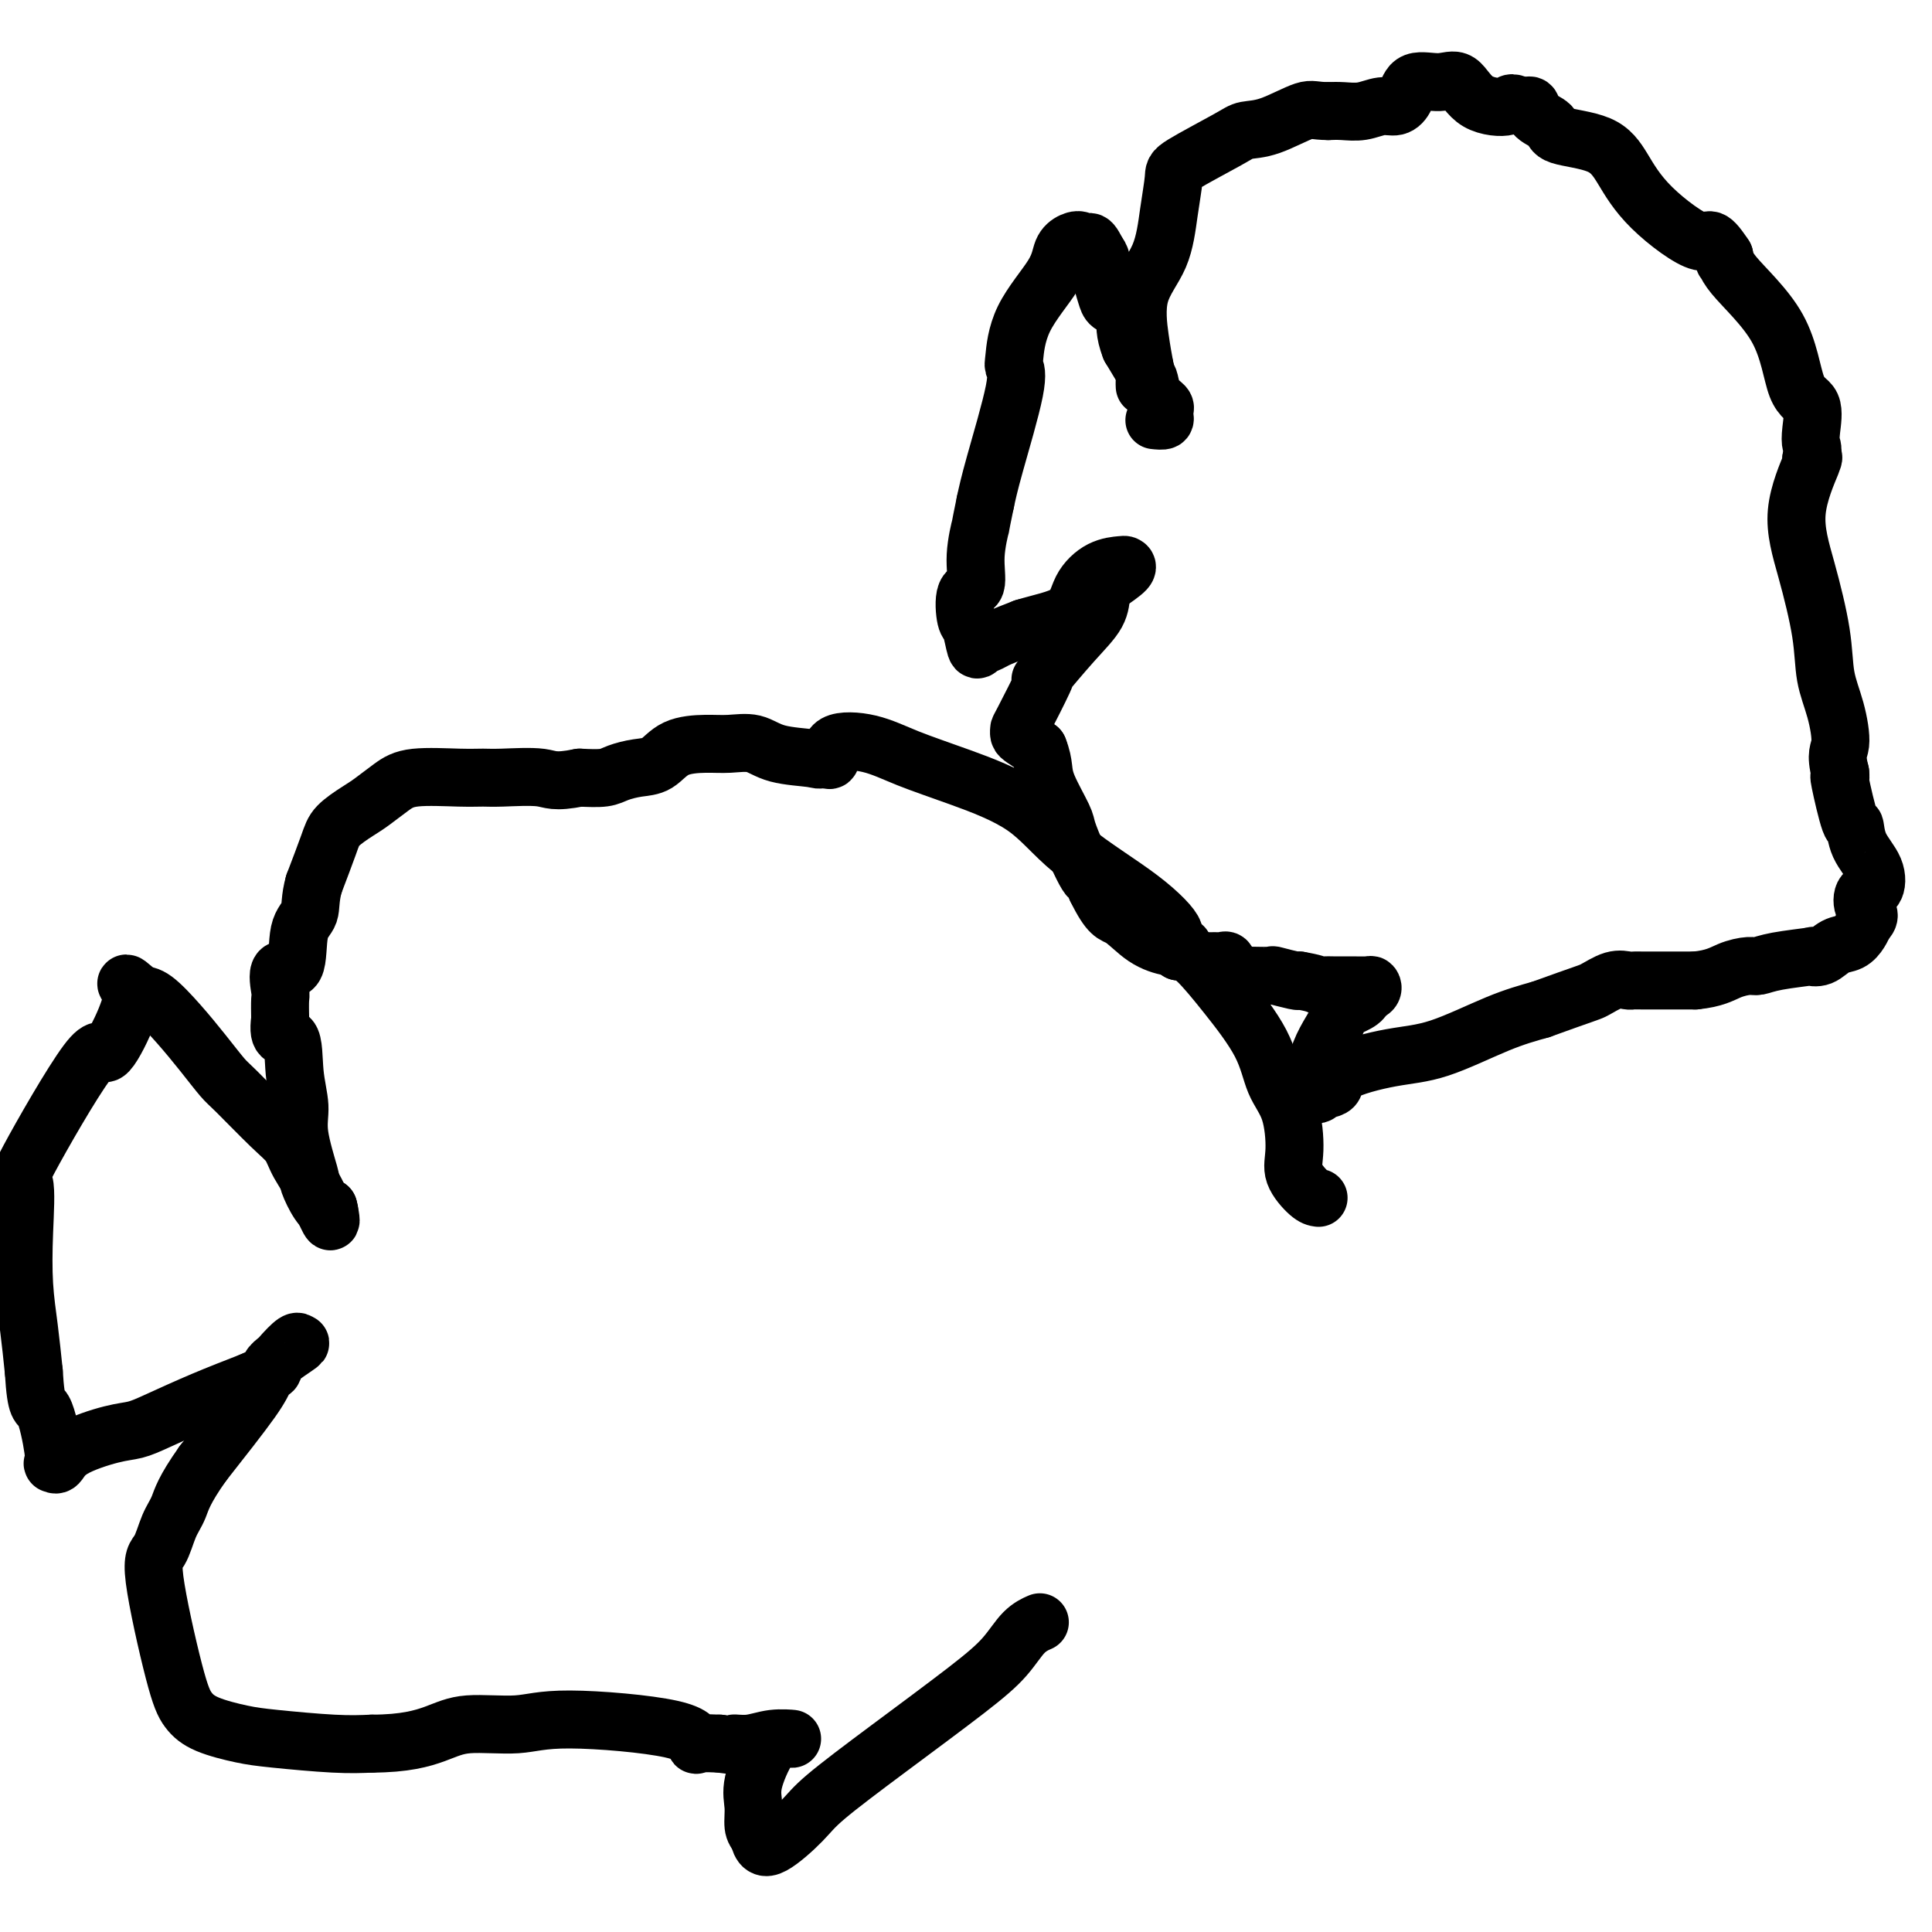 <svg viewBox='0 0 400 400' version='1.1' xmlns='http://www.w3.org/2000/svg' xmlns:xlink='http://www.w3.org/1999/xlink'><g fill='none' stroke='#000000' stroke-width='12' stroke-linecap='round' stroke-linejoin='round'><path d='M239,87c0.841,0.088 1.683,0.177 2,0c0.317,-0.177 0.110,-0.618 0,-1c-0.110,-0.382 -0.122,-0.705 0,-1c0.122,-0.295 0.378,-0.562 0,-1c-0.378,-0.438 -1.390,-1.045 -2,-2c-0.610,-0.955 -0.818,-2.257 -1,-3c-0.182,-0.743 -0.338,-0.927 -1,-2c-0.662,-1.073 -1.831,-3.037 -3,-5'/><path d='M234,72c-1.278,-3.260 -0.973,-4.910 -1,-6c-0.027,-1.090 -0.385,-1.618 -1,-2c-0.615,-0.382 -1.488,-0.616 -2,-1c-0.512,-0.384 -0.663,-0.917 -1,-2c-0.337,-1.083 -0.860,-2.715 -1,-4c-0.140,-1.285 0.103,-2.224 0,-3c-0.103,-0.776 -0.551,-1.388 -1,-2'/><path d='M227,52c-1.500,-3.265 -1.749,-1.427 -2,-1c-0.251,0.427 -0.505,-0.557 -1,-1c-0.495,-0.443 -1.232,-0.346 -2,0c-0.768,0.346 -1.566,0.943 -2,2c-0.434,1.057 -0.505,2.576 -2,5c-1.495,2.424 -4.414,5.753 -6,9c-1.586,3.247 -1.839,6.411 -2,8c-0.161,1.589 -0.229,1.601 0,2c0.229,0.399 0.754,1.184 0,5c-0.754,3.816 -2.787,10.662 -4,15c-1.213,4.338 -1.607,6.169 -2,8'/><path d='M204,104c-1.395,6.741 -0.882,4.595 -1,5c-0.118,0.405 -0.866,3.362 -1,6c-0.134,2.638 0.345,4.956 0,6c-0.345,1.044 -1.516,0.813 -2,2c-0.484,1.187 -0.281,3.793 0,5c0.281,1.207 0.639,1.015 1,2c0.361,0.985 0.724,3.148 1,4c0.276,0.852 0.466,0.393 1,0c0.534,-0.393 1.413,-0.721 2,-1c0.587,-0.279 0.882,-0.508 2,-1c1.118,-0.492 3.059,-1.246 5,-2'/><path d='M212,130c3.452,-1.056 7.082,-1.695 9,-3c1.918,-1.305 2.125,-3.276 3,-5c0.875,-1.724 2.420,-3.199 4,-4c1.580,-0.801 3.197,-0.926 4,-1c0.803,-0.074 0.793,-0.097 1,0c0.207,0.097 0.631,0.313 0,1c-0.631,0.687 -2.315,1.843 -4,3'/><path d='M229,121c-0.685,0.896 -0.899,1.137 -1,2c-0.101,0.863 -0.090,2.346 -1,4c-0.910,1.654 -2.741,3.477 -5,6c-2.259,2.523 -4.945,5.747 -6,7c-1.055,1.253 -0.479,0.535 0,0c0.479,-0.535 0.862,-0.887 0,1c-0.862,1.887 -2.969,6.014 -4,8c-1.031,1.986 -0.988,1.831 -1,2c-0.012,0.169 -0.080,0.661 0,1c0.080,0.339 0.309,0.525 1,1c0.691,0.475 1.846,1.237 3,2'/><path d='M215,155c0.676,1.681 0.866,2.882 1,4c0.134,1.118 0.211,2.152 1,4c0.789,1.848 2.291,4.508 3,6c0.709,1.492 0.624,1.814 1,3c0.376,1.186 1.211,3.235 2,5c0.789,1.765 1.531,3.246 2,4c0.469,0.754 0.665,0.780 1,1c0.335,0.220 0.810,0.634 1,1c0.190,0.366 0.095,0.683 0,1'/><path d='M227,184c2.759,5.635 3.657,5.223 5,6c1.343,0.777 3.131,2.744 5,4c1.869,1.256 3.821,1.801 5,2c1.179,0.199 1.587,0.054 2,0c0.413,-0.054 0.832,-0.015 1,0c0.168,0.015 0.084,0.008 0,0'/><path d='M250,199c0.447,-0.001 0.894,-0.002 1,0c0.106,0.002 -0.129,0.006 0,0c0.129,-0.006 0.622,-0.022 1,0c0.378,0.022 0.640,0.083 1,0c0.360,-0.083 0.817,-0.309 1,0c0.183,0.309 0.091,1.155 0,2'/><path d='M254,201c0.874,0.249 1.058,-0.129 1,0c-0.058,0.129 -0.359,0.766 0,1c0.359,0.234 1.378,0.066 2,0c0.622,-0.066 0.846,-0.032 2,0c1.154,0.032 3.237,0.060 4,0c0.763,-0.060 0.205,-0.208 1,0c0.795,0.208 2.941,0.774 4,1c1.059,0.226 1.029,0.113 1,0'/><path d='M269,203c3.195,0.536 3.682,0.876 4,1c0.318,0.124 0.468,0.033 1,0c0.532,-0.033 1.445,-0.009 2,0c0.555,0.009 0.751,0.002 1,0c0.249,-0.002 0.552,0.003 1,0c0.448,-0.003 1.043,-0.012 2,0c0.957,0.012 2.277,0.044 3,0c0.723,-0.044 0.848,-0.166 1,0c0.152,0.166 0.329,0.619 0,1c-0.329,0.381 -1.165,0.691 -2,1'/><path d='M282,206c1.100,1.122 -2.651,2.427 -4,3c-1.349,0.573 -0.298,0.415 -1,2c-0.702,1.585 -3.159,4.914 -4,8c-0.841,3.086 -0.065,5.931 0,7c0.065,1.069 -0.579,0.364 0,0c0.579,-0.364 2.382,-0.387 3,-1c0.618,-0.613 0.052,-1.816 2,-3c1.948,-1.184 6.409,-2.348 10,-3c3.591,-0.652 6.313,-0.791 10,-2c3.687,-1.209 8.339,-3.488 12,-5c3.661,-1.512 6.330,-2.256 9,-3'/><path d='M319,209c9.410,-3.415 9.935,-3.451 11,-4c1.065,-0.549 2.670,-1.611 4,-2c1.330,-0.389 2.387,-0.104 3,0c0.613,0.104 0.783,0.028 1,0c0.217,-0.028 0.481,-0.007 2,0c1.519,0.007 4.294,0.002 6,0c1.706,-0.002 2.345,-0.001 3,0c0.655,0.001 1.328,0.000 2,0'/><path d='M351,203c3.996,-0.389 5.486,-1.362 7,-2c1.514,-0.638 3.052,-0.942 4,-1c0.948,-0.058 1.307,0.130 2,0c0.693,-0.130 1.722,-0.578 4,-1c2.278,-0.422 5.807,-0.819 7,-1c1.193,-0.181 0.049,-0.145 0,0c-0.049,0.145 0.995,0.401 2,0c1.005,-0.401 1.970,-1.458 3,-2c1.030,-0.542 2.123,-0.569 3,-1c0.877,-0.431 1.536,-1.266 2,-2c0.464,-0.734 0.732,-1.367 1,-2'/><path d='M386,191c1.731,-1.584 0.559,-2.043 0,-3c-0.559,-0.957 -0.503,-2.412 0,-3c0.503,-0.588 1.454,-0.307 2,-1c0.546,-0.693 0.689,-2.359 0,-4c-0.689,-1.641 -2.209,-3.258 -3,-5c-0.791,-1.742 -0.853,-3.608 -1,-4c-0.147,-0.392 -0.380,0.689 -1,-1c-0.620,-1.689 -1.629,-6.147 -2,-8c-0.371,-1.853 -0.106,-1.101 0,-1c0.106,0.101 0.053,-0.450 0,-1'/><path d='M381,160c-1.053,-4.115 -0.186,-4.403 0,-6c0.186,-1.597 -0.311,-4.505 -1,-7c-0.689,-2.495 -1.571,-4.578 -2,-7c-0.429,-2.422 -0.405,-5.182 -1,-9c-0.595,-3.818 -1.809,-8.693 -3,-13c-1.191,-4.307 -2.359,-8.044 -2,-12c0.359,-3.956 2.245,-8.130 3,-10c0.755,-1.870 0.377,-1.435 0,-1'/><path d='M375,95c0.475,-2.274 0.163,-2.459 0,-3c-0.163,-0.541 -0.177,-1.439 0,-3c0.177,-1.561 0.545,-3.786 0,-5c-0.545,-1.214 -2.002,-1.417 -3,-4c-0.998,-2.583 -1.535,-7.546 -4,-12c-2.465,-4.454 -6.857,-8.400 -9,-11c-2.143,-2.600 -2.039,-3.854 -2,-4c0.039,-0.146 0.011,0.815 0,1c-0.011,0.185 -0.006,-0.408 0,-1'/><path d='M357,53c-3.395,-5.161 -2.882,-2.562 -5,-3c-2.118,-0.438 -6.866,-3.913 -10,-7c-3.134,-3.087 -4.654,-5.785 -6,-8c-1.346,-2.215 -2.518,-3.946 -5,-5c-2.482,-1.054 -6.276,-1.431 -8,-2c-1.724,-0.569 -1.379,-1.329 -2,-2c-0.621,-0.671 -2.208,-1.252 -3,-2c-0.792,-0.748 -0.790,-1.663 -1,-2c-0.210,-0.337 -0.631,-0.096 -1,0c-0.369,0.096 -0.684,0.048 -1,0'/><path d='M315,22c-2.844,-1.243 -1.952,-0.350 -3,0c-1.048,0.350 -4.034,0.155 -6,-1c-1.966,-1.155 -2.910,-3.272 -4,-4c-1.090,-0.728 -2.325,-0.067 -4,0c-1.675,0.067 -3.791,-0.462 -5,0c-1.209,0.462 -1.510,1.914 -2,3c-0.490,1.086 -1.170,1.808 -2,2c-0.830,0.192 -1.810,-0.144 -3,0c-1.190,0.144 -2.590,0.770 -4,1c-1.410,0.230 -2.832,0.066 -4,0c-1.168,-0.066 -2.084,-0.033 -3,0'/><path d='M275,23c-2.947,-0.015 -3.316,-0.551 -5,0c-1.684,0.551 -4.685,2.189 -7,3c-2.315,0.811 -3.944,0.797 -5,1c-1.056,0.203 -1.540,0.625 -4,2c-2.460,1.375 -6.894,3.704 -9,5c-2.106,1.296 -1.882,1.560 -2,3c-0.118,1.440 -0.579,4.057 -1,7c-0.421,2.943 -0.804,6.211 -2,9c-1.196,2.789 -3.207,5.097 -4,8c-0.793,2.903 -0.370,6.401 0,9c0.370,2.599 0.685,4.300 1,6'/><path d='M237,76c0.155,2.940 0.042,2.792 0,3c-0.042,0.208 -0.012,0.774 0,1c0.012,0.226 0.006,0.113 0,0'/><path d='M273,248c-0.503,-0.066 -1.006,-0.132 -2,-1c-0.994,-0.868 -2.478,-2.538 -3,-4c-0.522,-1.462 -0.080,-2.717 0,-5c0.080,-2.283 -0.201,-5.595 -1,-8c-0.799,-2.405 -2.116,-3.902 -3,-6c-0.884,-2.098 -1.336,-4.797 -3,-8c-1.664,-3.203 -4.539,-6.910 -7,-10c-2.461,-3.090 -4.509,-5.563 -6,-7c-1.491,-1.437 -2.426,-1.839 -3,-2c-0.574,-0.161 -0.787,-0.080 -1,0'/><path d='M244,197c-2.628,-3.550 -0.698,-2.925 -1,-4c-0.302,-1.075 -2.837,-3.852 -7,-7c-4.163,-3.148 -9.954,-6.668 -14,-10c-4.046,-3.332 -6.346,-6.475 -10,-9c-3.654,-2.525 -8.663,-4.431 -13,-6c-4.337,-1.569 -8.002,-2.802 -11,-4c-2.998,-1.198 -5.329,-2.362 -8,-3c-2.671,-0.638 -5.681,-0.749 -7,0c-1.319,0.749 -0.948,2.357 -1,3c-0.052,0.643 -0.526,0.322 -1,0'/><path d='M171,157c-1.711,0.492 -1.488,0.223 -3,0c-1.512,-0.223 -4.761,-0.398 -7,-1c-2.239,-0.602 -3.470,-1.629 -5,-2c-1.530,-0.371 -3.360,-0.086 -5,0c-1.640,0.086 -3.090,-0.027 -5,0c-1.910,0.027 -4.281,0.193 -6,1c-1.719,0.807 -2.787,2.255 -4,3c-1.213,0.745 -2.573,0.787 -4,1c-1.427,0.213 -2.923,0.596 -4,1c-1.077,0.404 -1.736,0.830 -3,1c-1.264,0.170 -3.132,0.085 -5,0'/><path d='M120,161c-5.401,1.082 -5.904,0.289 -8,0c-2.096,-0.289 -5.785,-0.072 -8,0c-2.215,0.072 -2.957,0.001 -4,0c-1.043,-0.001 -2.389,0.068 -5,0c-2.611,-0.068 -6.489,-0.272 -9,0c-2.511,0.272 -3.655,1.020 -5,2c-1.345,0.980 -2.891,2.191 -4,3c-1.109,0.809 -1.782,1.217 -3,2c-1.218,0.783 -2.982,1.942 -4,3c-1.018,1.058 -1.291,2.017 -2,4c-0.709,1.983 -1.855,4.992 -3,8'/><path d='M65,183c-0.882,3.086 -0.586,4.802 -1,6c-0.414,1.198 -1.536,1.877 -2,4c-0.464,2.123 -0.268,5.690 -1,7c-0.732,1.310 -2.392,0.361 -3,1c-0.608,0.639 -0.164,2.864 0,4c0.164,1.136 0.047,1.182 0,2c-0.047,0.818 -0.023,2.409 0,4'/><path d='M58,211c-0.672,4.909 1.148,3.183 2,4c0.852,0.817 0.736,4.177 1,7c0.264,2.823 0.906,5.111 1,7c0.094,1.889 -0.362,3.381 0,6c0.362,2.619 1.540,6.367 2,8c0.460,1.633 0.201,1.153 0,1c-0.201,-0.153 -0.342,0.021 0,1c0.342,0.979 1.169,2.764 2,4c0.831,1.236 1.666,1.925 2,2c0.334,0.075 0.167,-0.462 0,-1'/><path d='M68,250c1.314,5.950 -0.400,1.325 -2,-2c-1.600,-3.325 -3.084,-5.350 -4,-7c-0.916,-1.650 -1.262,-2.925 -2,-4c-0.738,-1.075 -1.869,-1.948 -4,-4c-2.131,-2.052 -5.263,-5.282 -7,-7c-1.737,-1.718 -2.079,-1.924 -3,-3c-0.921,-1.076 -2.422,-3.020 -4,-5c-1.578,-1.980 -3.232,-3.995 -5,-6c-1.768,-2.005 -3.648,-4.002 -5,-5c-1.352,-0.998 -2.176,-0.999 -3,-1'/><path d='M29,206c-5.038,-4.749 -2.134,-1.120 -1,0c1.134,1.120 0.498,-0.268 0,0c-0.498,0.268 -0.858,2.194 -2,5c-1.142,2.806 -3.066,6.493 -4,7c-0.934,0.507 -0.878,-2.167 -4,2c-3.122,4.167 -9.422,15.174 -12,20c-2.578,4.826 -1.434,3.470 -1,5c0.434,1.530 0.158,5.946 0,10c-0.158,4.054 -0.196,7.745 0,11c0.196,3.255 0.628,6.073 1,9c0.372,2.927 0.686,5.964 1,9'/><path d='M7,284c0.487,8.183 1.205,6.640 2,8c0.795,1.360 1.667,5.624 2,8c0.333,2.376 0.125,2.864 0,3c-0.125,0.136 -0.169,-0.082 0,0c0.169,0.082 0.551,0.462 1,0c0.449,-0.462 0.966,-1.768 3,-3c2.034,-1.232 5.587,-2.391 8,-3c2.413,-0.609 3.688,-0.668 5,-1c1.312,-0.332 2.661,-0.935 5,-2c2.339,-1.065 5.668,-2.590 9,-4c3.332,-1.410 6.666,-2.705 10,-4'/><path d='M52,286c6.963,-3.080 3.871,-2.282 4,-3c0.129,-0.718 3.478,-2.954 5,-4c1.522,-1.046 1.217,-0.902 1,-1c-0.217,-0.098 -0.345,-0.438 -1,0c-0.655,0.438 -1.835,1.653 -3,3c-1.165,1.347 -2.314,2.824 -3,4c-0.686,1.176 -0.910,2.050 -3,5c-2.090,2.950 -6.045,7.975 -10,13'/><path d='M42,303c-3.975,5.584 -4.411,7.543 -5,9c-0.589,1.457 -1.330,2.413 -2,4c-0.670,1.587 -1.270,3.804 -2,5c-0.730,1.196 -1.589,1.371 -1,6c0.589,4.629 2.625,13.712 4,19c1.375,5.288 2.088,6.780 3,8c0.912,1.220 2.023,2.170 4,3c1.977,0.830 4.818,1.542 7,2c2.182,0.458 3.703,0.662 7,1c3.297,0.338 8.371,0.811 12,1c3.629,0.189 5.815,0.095 8,0'/><path d='M77,361c6.834,-0.016 10.420,-1.058 13,-2c2.580,-0.942 4.155,-1.786 7,-2c2.845,-0.214 6.959,0.202 10,0c3.041,-0.202 5.008,-1.021 11,-1c5.992,0.021 16.008,0.882 21,2c4.992,1.118 4.959,2.493 5,3c0.041,0.507 0.154,0.145 1,0c0.846,-0.145 2.423,-0.072 4,0'/><path d='M149,361c5.355,0.757 3.244,0.150 3,0c-0.244,-0.150 1.380,0.158 3,0c1.620,-0.158 3.235,-0.780 5,-1c1.765,-0.220 3.678,-0.037 4,0c0.322,0.037 -0.948,-0.071 -2,0c-1.052,0.071 -1.887,0.323 -3,2c-1.113,1.677 -2.505,4.779 -3,7c-0.495,2.221 -0.095,3.559 0,5c0.095,1.441 -0.116,2.983 0,4c0.116,1.017 0.558,1.508 1,2'/><path d='M157,380c0.511,2.408 1.289,2.929 3,2c1.711,-0.929 4.355,-3.307 6,-5c1.645,-1.693 2.291,-2.701 5,-5c2.709,-2.299 7.479,-5.888 13,-10c5.521,-4.112 11.791,-8.748 16,-12c4.209,-3.252 6.355,-5.119 8,-7c1.645,-1.881 2.789,-3.776 4,-5c1.211,-1.224 2.489,-1.778 3,-2c0.511,-0.222 0.256,-0.111 0,0'/></g>
</svg>